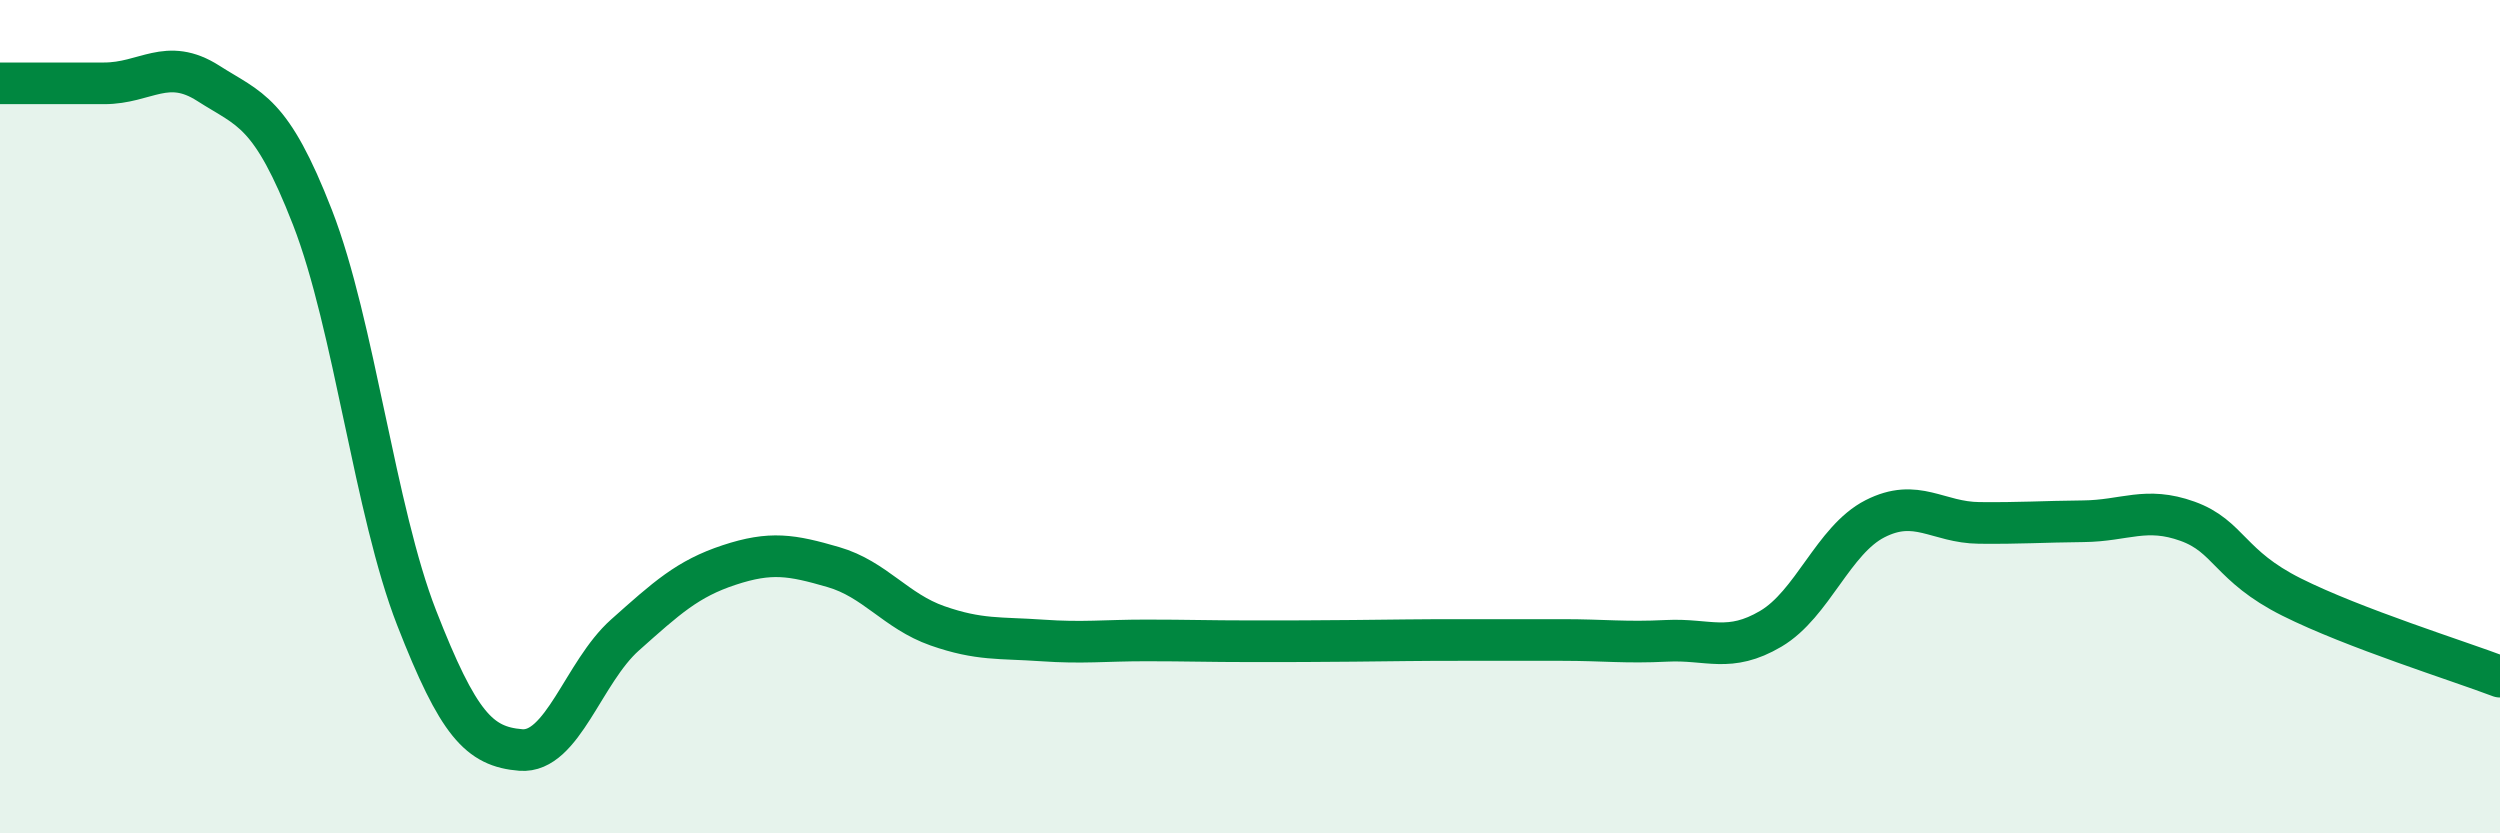 
    <svg width="60" height="20" viewBox="0 0 60 20" xmlns="http://www.w3.org/2000/svg">
      <path
        d="M 0,2 C 0.5,2 1.5,2 2.5,2 C 3.5,2 4,1.36 5,2 C 6,2.64 6.5,2.65 7.5,5.22 C 8.5,7.79 9,12.27 10,14.83 C 11,17.39 11.5,17.92 12.5,18 C 13.5,18.08 14,16.13 15,15.24 C 16,14.35 16.5,13.89 17.5,13.56 C 18.5,13.23 19,13.32 20,13.61 C 21,13.9 21.5,14.67 22.5,15.02 C 23.5,15.37 24,15.3 25,15.37 C 26,15.44 26.5,15.37 27.5,15.37 C 28.5,15.37 29,15.39 30,15.39 C 31,15.39 31.5,15.39 32.5,15.38 C 33.5,15.37 34,15.36 35,15.36 C 36,15.36 36.5,15.36 37.5,15.36 C 38.5,15.36 39,15.43 40,15.38 C 41,15.33 41.5,15.68 42.5,15.09 C 43.5,14.5 44,12.96 45,12.45 C 46,11.94 46.5,12.54 47.5,12.55 C 48.5,12.56 49,12.52 50,12.51 C 51,12.5 51.5,12.15 52.5,12.51 C 53.5,12.87 53.5,13.58 55,14.33 C 56.5,15.08 59,15.86 60,16.24L60 20L0 20Z"
        fill="#008740"
        opacity="0.1"
        stroke-linecap="round"
        stroke-linejoin="round"
      />
      <path
        d="M 0,2 C 0.5,2 1.5,2 2.5,2 C 3.5,2 4,1.36 5,2 C 6,2.64 6.5,2.65 7.5,5.22 C 8.5,7.79 9,12.27 10,14.83 C 11,17.39 11.5,17.92 12.5,18 C 13.5,18.08 14,16.13 15,15.24 C 16,14.35 16.5,13.89 17.5,13.56 C 18.5,13.23 19,13.32 20,13.61 C 21,13.9 21.5,14.67 22.5,15.02 C 23.5,15.37 24,15.3 25,15.37 C 26,15.44 26.5,15.37 27.5,15.37 C 28.5,15.37 29,15.39 30,15.39 C 31,15.39 31.5,15.39 32.5,15.38 C 33.5,15.37 34,15.36 35,15.36 C 36,15.36 36.5,15.36 37.5,15.36 C 38.5,15.36 39,15.43 40,15.38 C 41,15.33 41.5,15.68 42.5,15.09 C 43.5,14.5 44,12.96 45,12.45 C 46,11.94 46.5,12.54 47.5,12.55 C 48.5,12.56 49,12.52 50,12.51 C 51,12.5 51.5,12.15 52.5,12.51 C 53.5,12.87 53.5,13.58 55,14.33 C 56.5,15.08 59,15.86 60,16.24"
        stroke="#008740"
        stroke-width="1"
        fill="none"
        stroke-linecap="round"
        stroke-linejoin="round"
      />
    </svg>
  